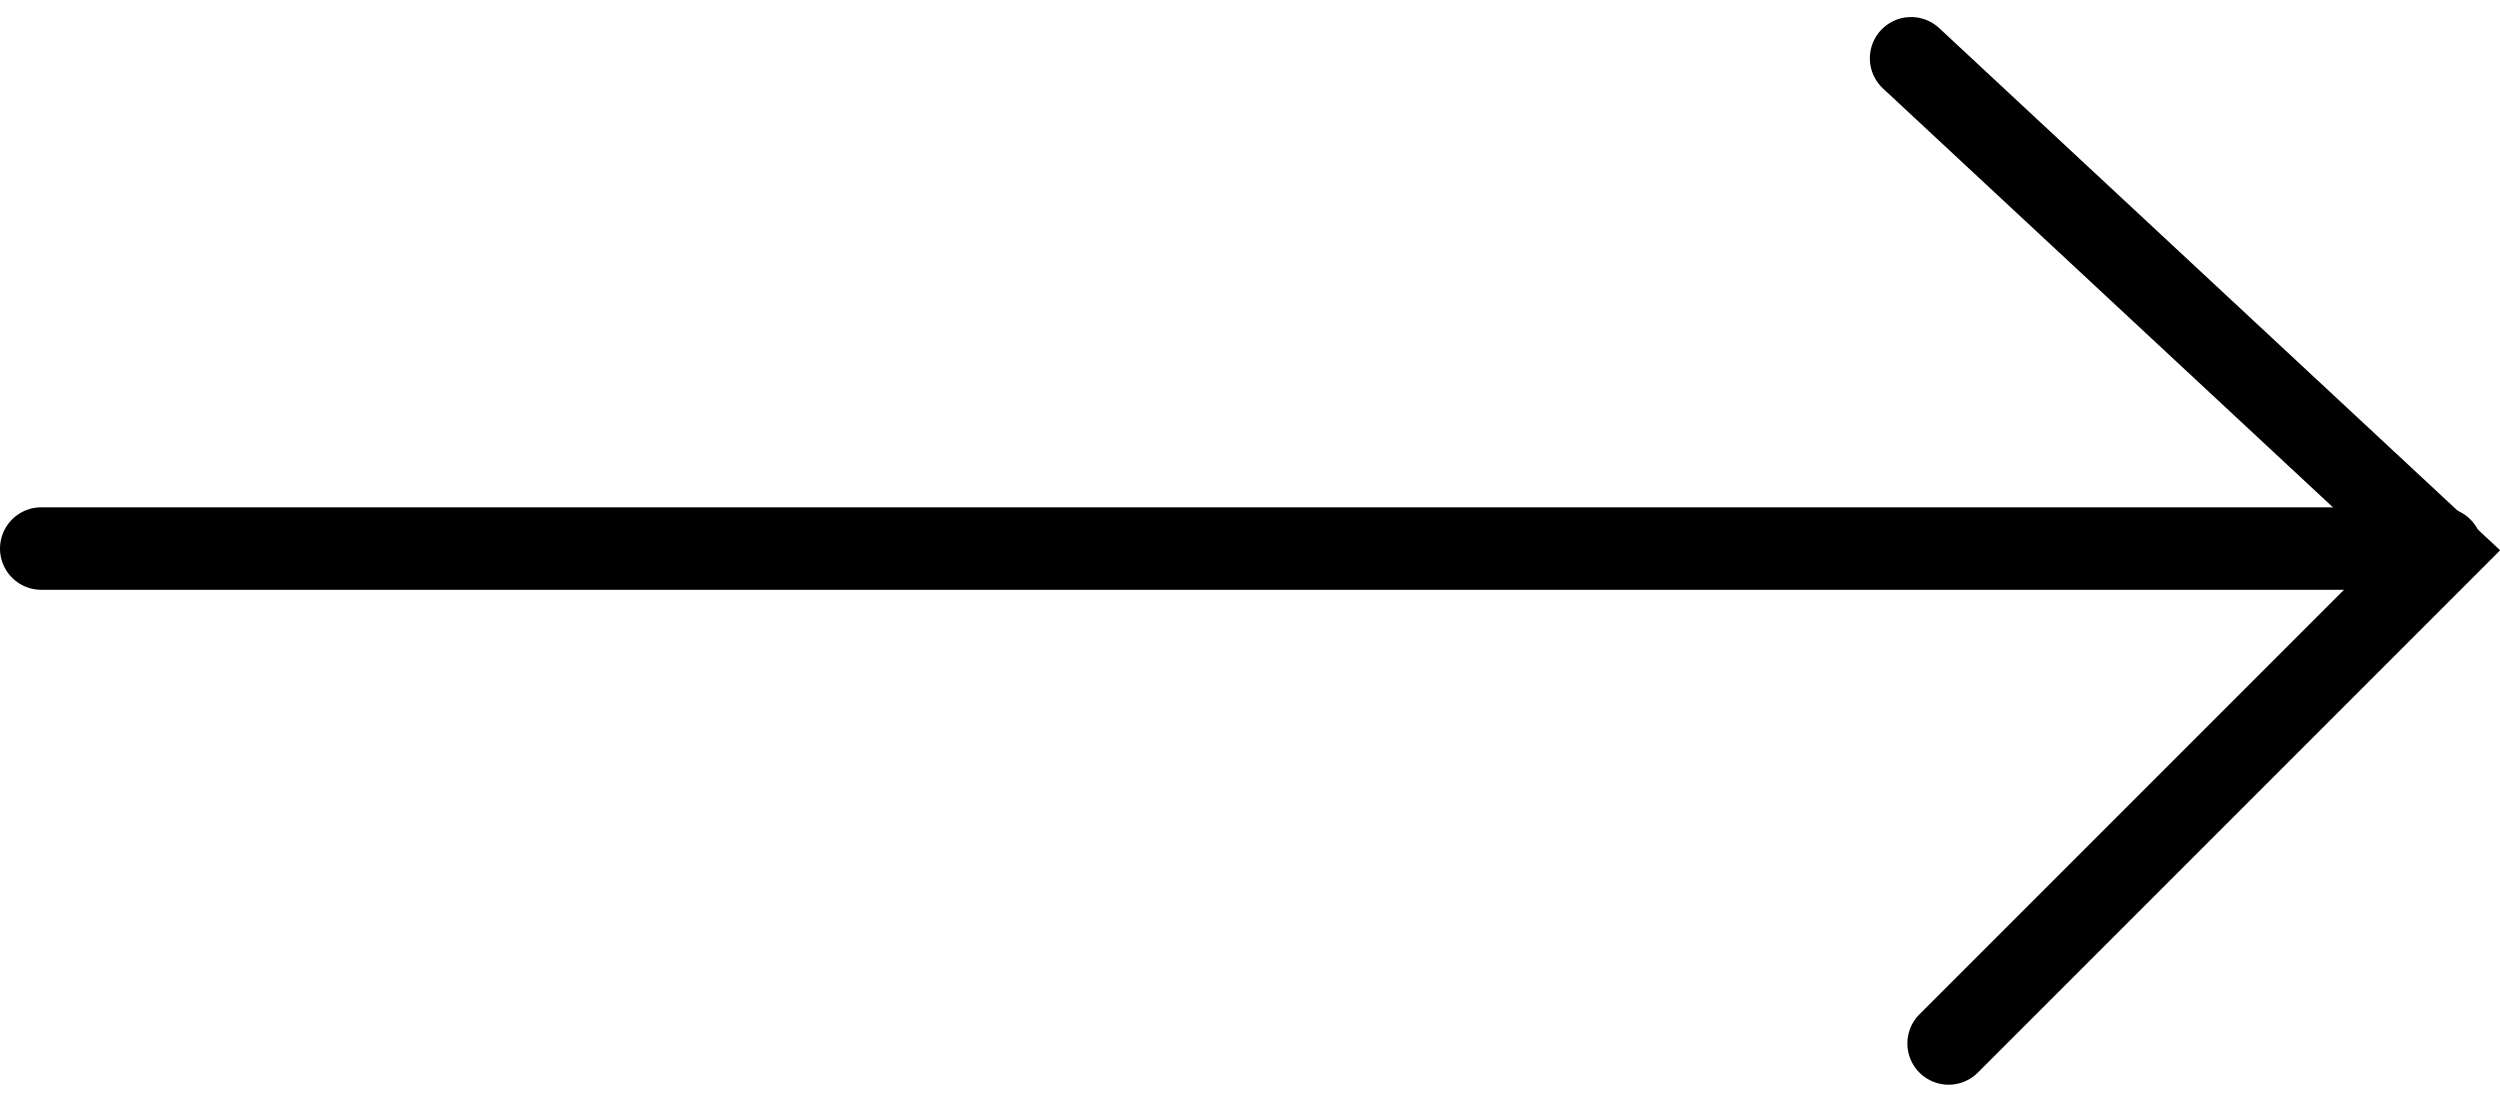 <svg xmlns="http://www.w3.org/2000/svg" width="90.93" height="40.074" viewBox="0 0 90.93 40.074">
  <g id="nextarrow" transform="translate(-519.038 -78.988)">
    <path id="Path_2776" data-name="Path 2776" d="M0,1V88.291" transform="translate(519.538 98.94) rotate(-90)" fill="none" stroke="#000" stroke-linecap="round" stroke-width="3"/>
    <path id="Path_2777" data-name="Path 2777" d="M0,0,17.9,17.9,35.833-1.365" transform="translate(589.913 116.941) rotate(-90)" fill="none" stroke="#000" stroke-linecap="round" stroke-width="3"/>
  </g>
</svg>
